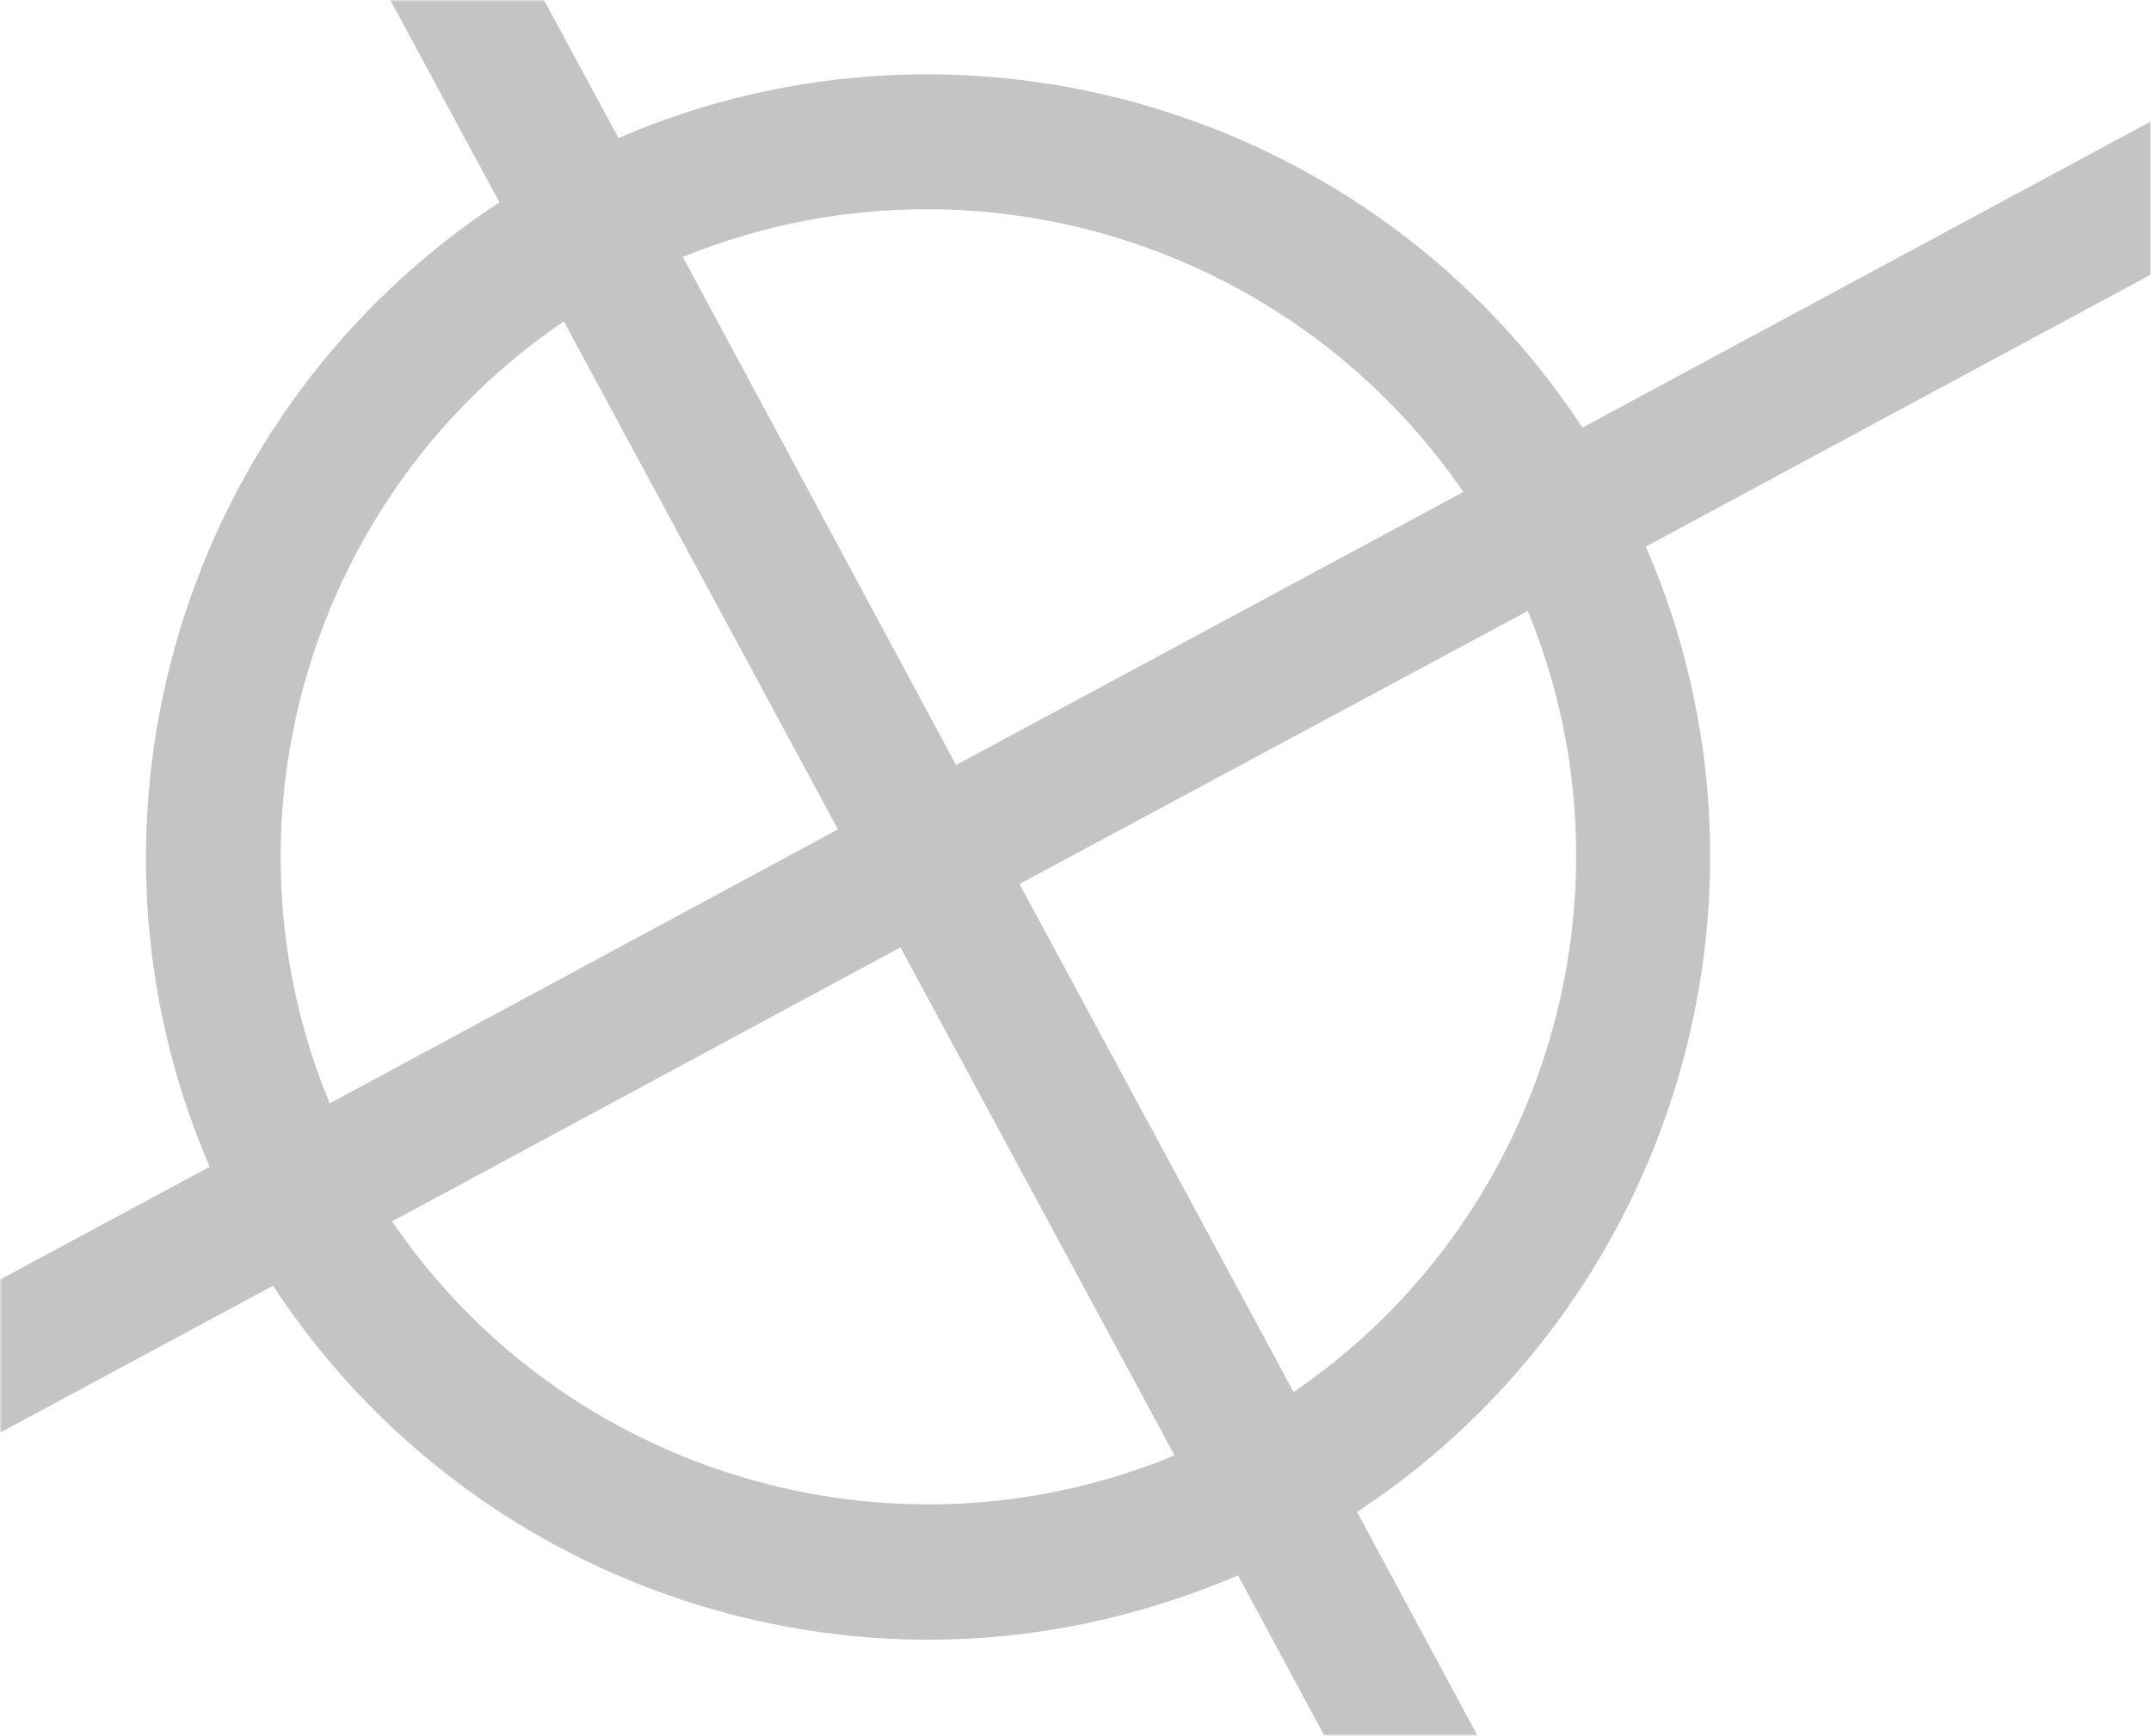 <svg width="482" height="389" viewBox="0 0 482 389" fill="none" xmlns="http://www.w3.org/2000/svg">
<mask id="mask0" mask-type="alpha" maskUnits="userSpaceOnUse" x="0" y="0" width="482" height="389">
<rect width="482" height="389" fill="#FDFDFD"/>
</mask>
<g mask="url(#mask0)">
<path d="M368.8 122.502L512 45.354L497.789 18.692L354.589 95.839C308.022 24.811 216.636 -2.726 138.586 30.93L61.411 -112L34.739 -97.794L111.914 45.354C40.86 91.905 13.313 183.477 46.982 261.498L-96 338.427L-81.789 365.09L61.192 288.161C94.424 338.864 150.392 367.494 208.109 367.494C231.502 367.494 254.895 362.686 277.414 353.07L354.37 496L381.043 481.794L304.086 338.864C375.14 292.095 402.687 200.523 368.8 122.502ZM207.672 46.884C254.677 46.884 300.151 69.832 327.917 110.263L214.231 171.456L153.015 57.593C170.724 50.381 189.307 46.884 207.672 46.884ZM126.343 72.017L187.777 185.881L73.873 247.293C47.638 183.914 69.719 110.482 126.343 72.017ZM87.865 273.737L201.769 212.325L263.203 326.188C199.802 352.414 126.343 330.341 87.865 273.737ZM289.876 311.983L228.442 198.119L342.346 136.926C368.362 200.086 346.281 273.518 289.876 311.983Z" fill="#C4C4C4"/>
</g>
</svg>
